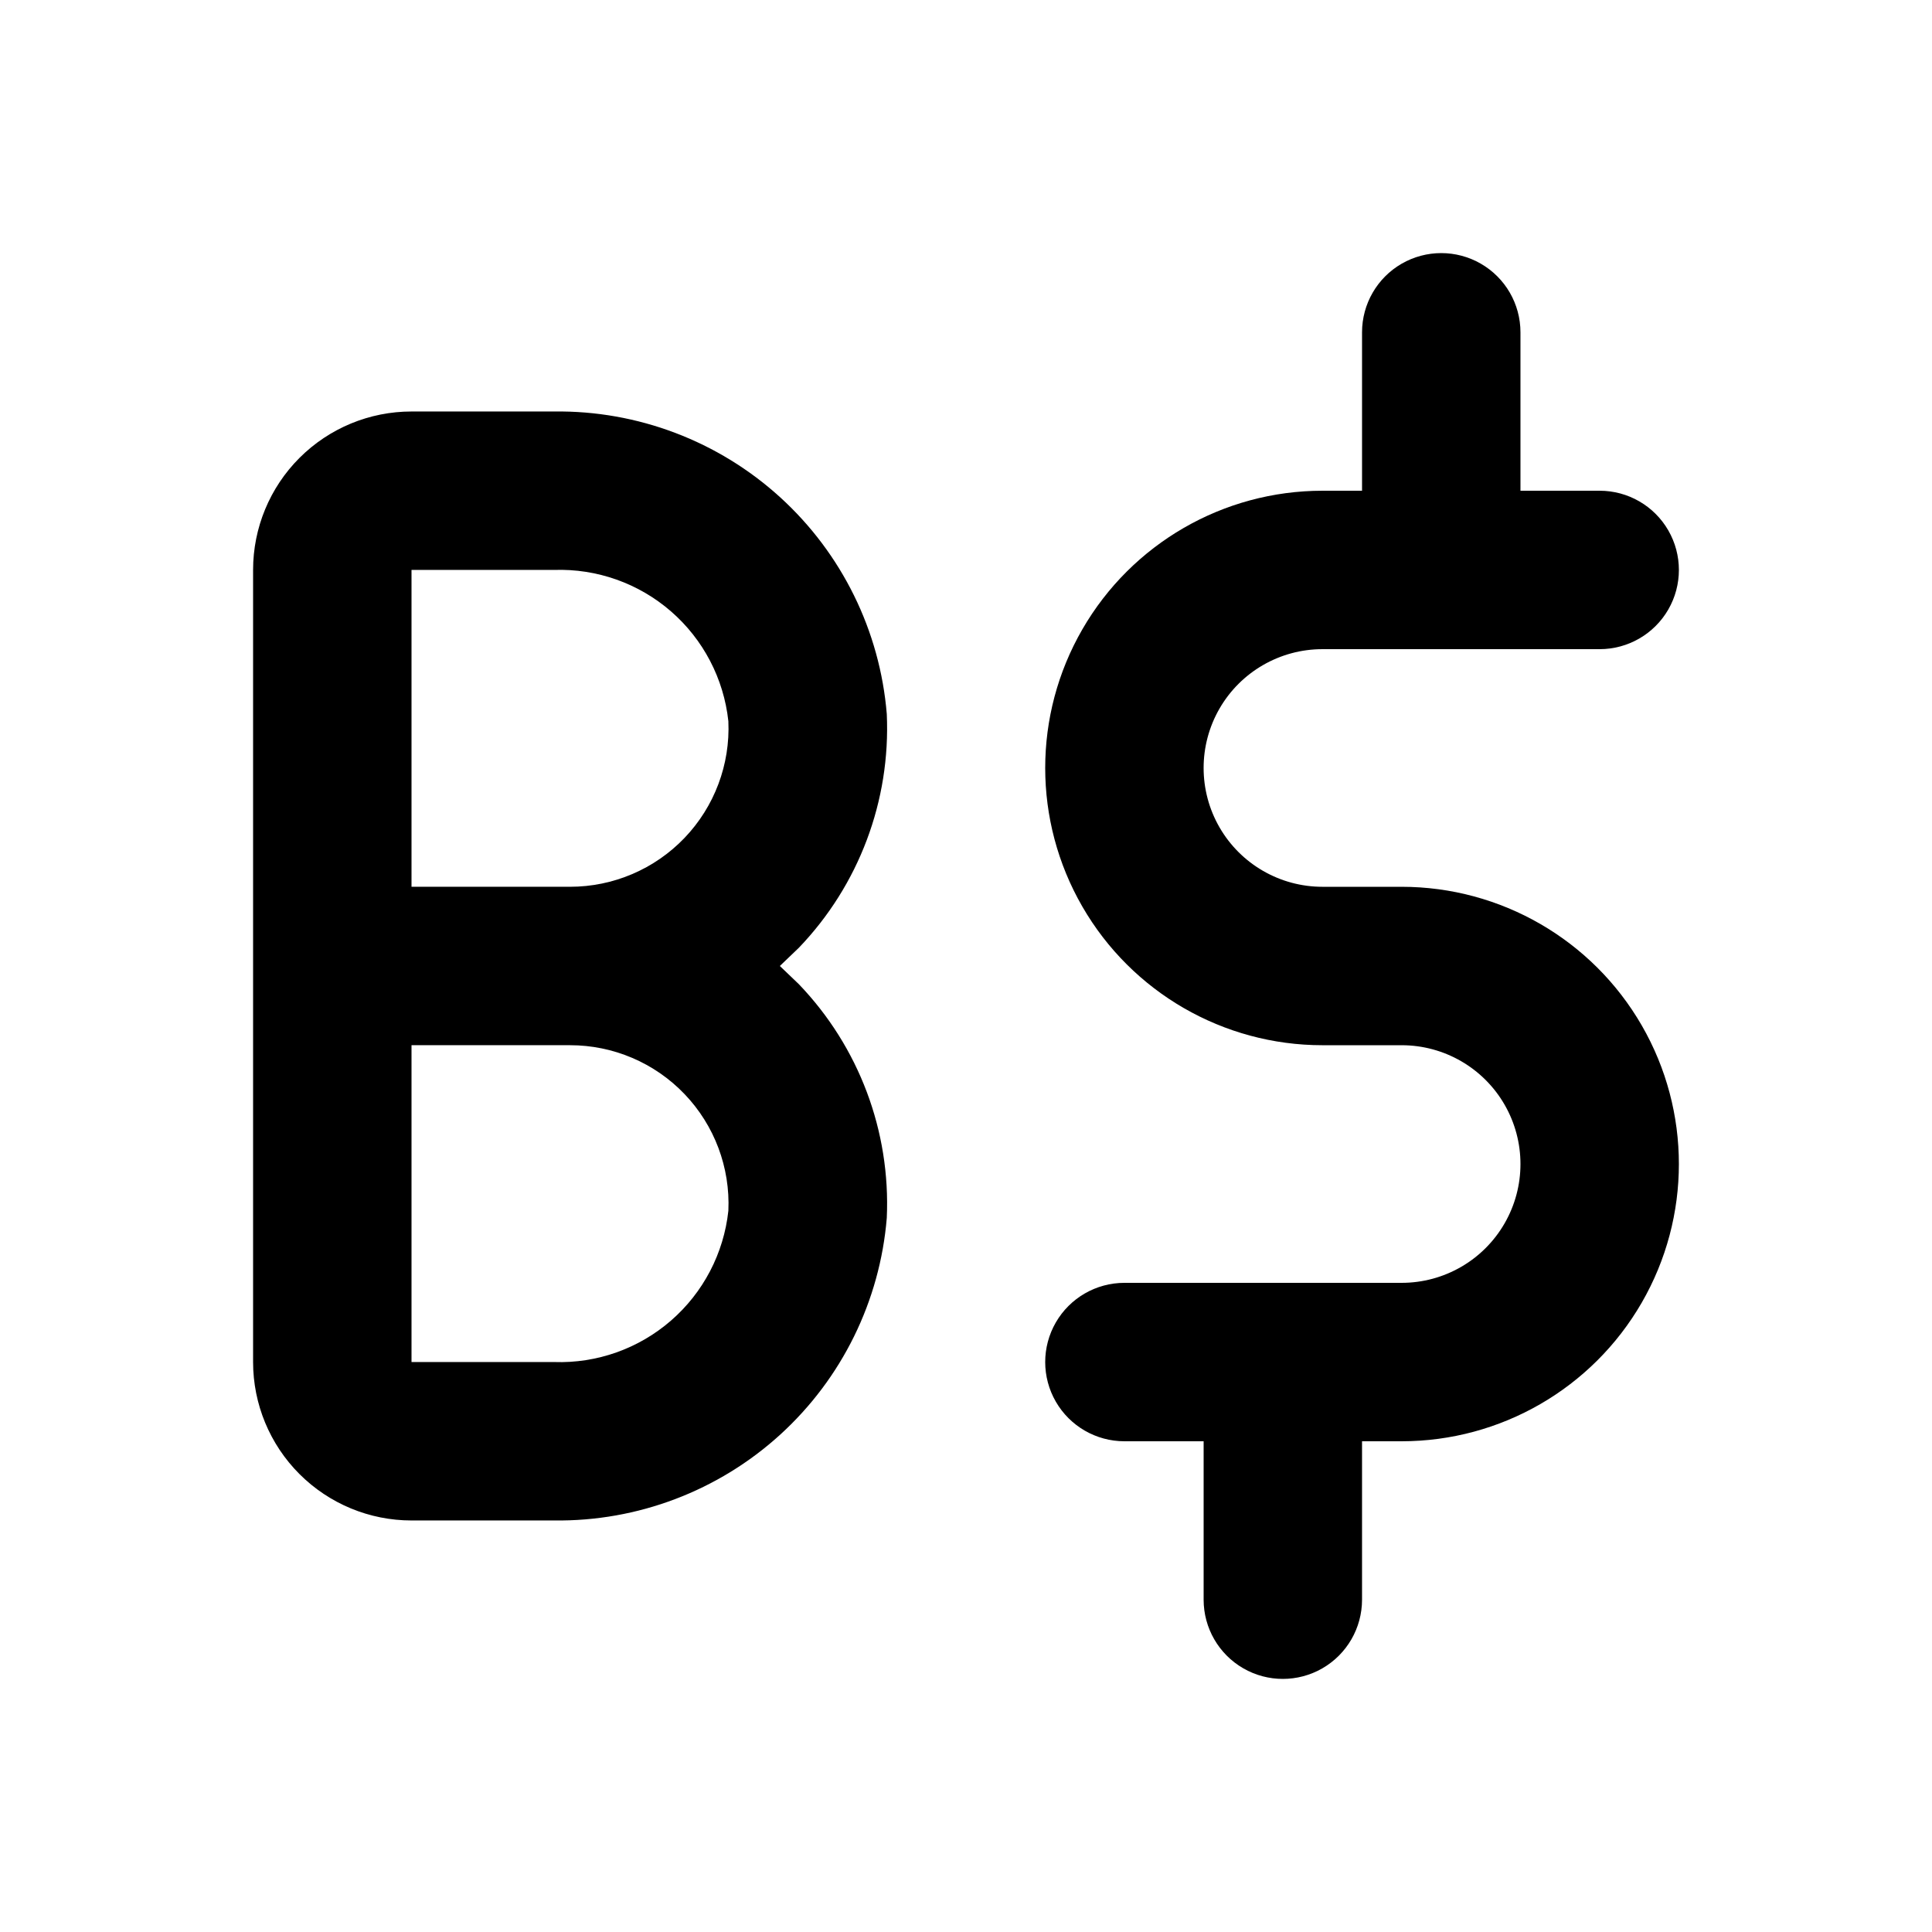 <?xml version="1.0" encoding="UTF-8"?>
<!-- Uploaded to: ICON Repo, www.iconrepo.com, Generator: ICON Repo Mixer Tools -->
<svg fill="#000000" width="800px" height="800px" version="1.1" viewBox="144 144 512 512" xmlns="http://www.w3.org/2000/svg">
 <g>
  <path d="m515.45 379.01h-20.992c-11.246 0-21.645-6.004-27.27-15.746-5.621-9.742-5.621-21.746 0-31.488 5.625-9.742 16.023-15.742 27.27-15.742h73.473c7.5 0 14.43-4.004 18.18-10.496 3.75-6.496 3.75-14.496 0-20.992-3.75-6.496-10.68-10.496-18.18-10.496h-20.992v-41.984c0-7.5-4-14.43-10.496-18.18-6.492-3.75-14.496-3.75-20.992 0-6.492 3.75-10.496 10.68-10.496 18.18v41.984h-10.496c-26.246 0-50.504 14.004-63.625 36.734-13.125 22.734-13.125 50.742 0 73.473 13.121 22.734 37.379 36.738 63.625 36.738h20.992c11.25 0 21.645 6 27.27 15.742s5.625 21.746 0 31.488c-5.625 9.742-16.02 15.742-27.27 15.742h-73.469c-7.5 0-14.43 4.004-18.18 10.496-3.75 6.496-3.75 14.5 0 20.992 3.75 6.496 10.68 10.496 18.18 10.496h20.992v41.984c0 7.5 4 14.43 10.496 18.18 6.492 3.75 14.496 3.75 20.988 0 6.496-3.75 10.496-10.68 10.496-18.18v-41.984h10.496c26.25 0 50.508-14.004 63.629-36.734 13.125-22.734 13.125-50.738 0-73.473-13.121-22.73-37.379-36.734-63.629-36.734z"/>
  <path d="m290.84 546.94h-37.785c-11.137 0-21.812-4.422-29.688-12.297-7.875-7.871-12.297-18.551-12.297-29.688v-209.92c0-11.137 4.422-21.816 12.297-29.688 7.875-7.875 18.551-12.297 29.688-12.297h37.785c22.121-0.289 43.523 7.832 59.891 22.715 16.363 14.887 26.469 35.426 28.277 57.473 1.035 22.961-7.387 45.344-23.301 61.93l-5.039 4.828 5.039 4.828c15.914 16.582 24.336 38.965 23.301 61.926-1.809 22.047-11.914 42.586-28.277 57.473-16.367 14.883-37.77 23.004-59.891 22.715zm-37.785-125.95v83.969l37.785-0.004c11.34 0.387 22.402-3.535 30.969-10.973s14-17.84 15.215-29.121c0.516-11.457-3.68-22.629-11.609-30.914-7.93-8.289-18.906-12.969-30.375-12.957zm0-41.984h41.984c11.469 0.012 22.445-4.672 30.375-12.957 7.93-8.289 12.125-19.461 11.609-30.918-1.215-11.281-6.648-21.684-15.215-29.121s-19.629-11.355-30.969-10.973h-37.785z"/>
 </g>
</svg>